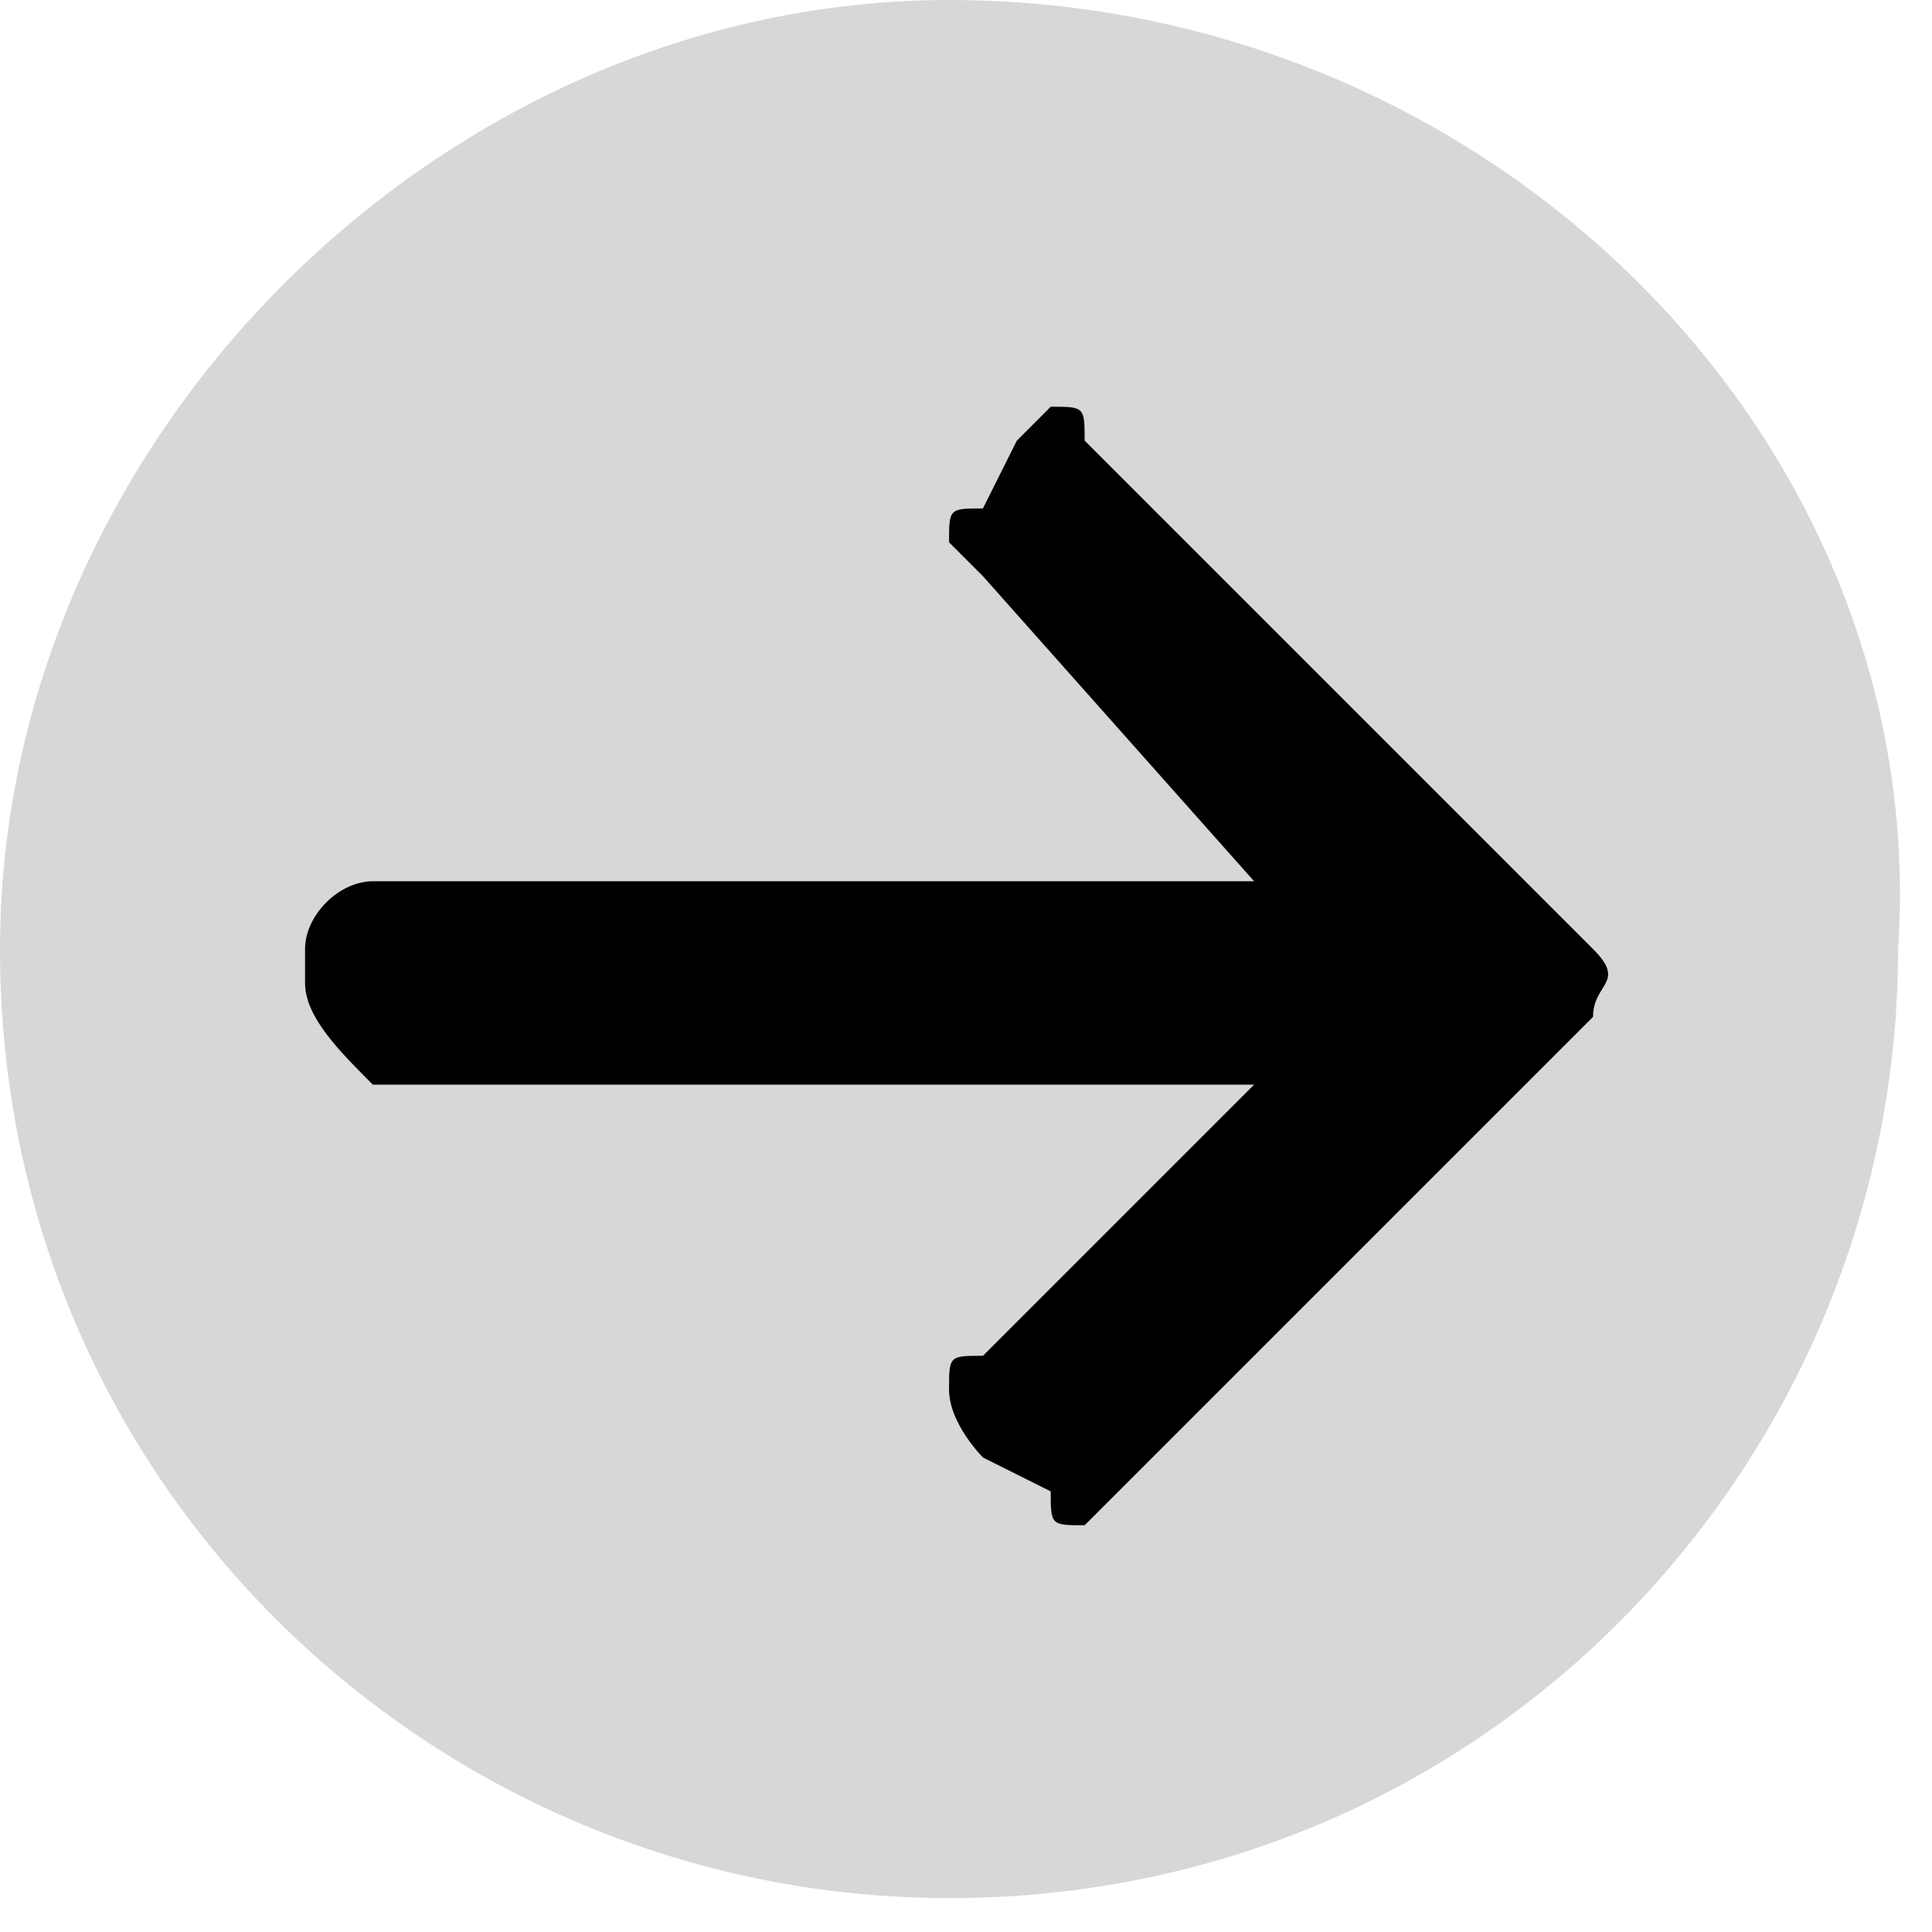 <?xml version="1.0" encoding="utf-8"?>
<!-- Generator: Adobe Illustrator 26.0.3, SVG Export Plug-In . SVG Version: 6.00 Build 0)  -->
<svg version="1.1" id="레이어_1" xmlns="http://www.w3.org/2000/svg" xmlns:xlink="http://www.w3.org/1999/xlink" x="0px"
	 y="0px" viewBox="0 0 5.7 5.7" style="enable-background:new 0 0 5.7 5.7;" xml:space="preserve">
<style type="text/css">
	.st0{fill:#D6D7D7;}
</style>
<g>
	<path class="st0" d="M2.8,0C1.3,0,0,1.3,0,2.8c0,1.6,1.3,2.8,2.8,2.8c1.6,0,2.8-1.3,2.8-2.8C5.7,1.3,4.4,0,2.8,0"/>
	<path d="M4.7,3L3.3,4.4c0,0-0.1,0.1-0.1,0.1c-0.1,0-0.1,0-0.1-0.1L2.9,4.3c0,0-0.1-0.1-0.1-0.2C2.8,4,2.8,4,2.9,4l0.8-0.8l-2.6,0
		C1,3.1,0.9,3,0.9,2.9V2.8c0-0.1,0.1-0.2,0.2-0.2h2.6L2.9,1.7c0,0-0.1-0.1-0.1-0.1c0-0.1,0-0.1,0.1-0.1L3,1.3c0,0,0.1-0.1,0.1-0.1
		c0.1,0,0.1,0,0.1,0.1l1.4,1.4c0,0,0.1,0.1,0.1,0.1C4.8,2.9,4.7,2.9,4.7,3"/>
</g>
</svg>

